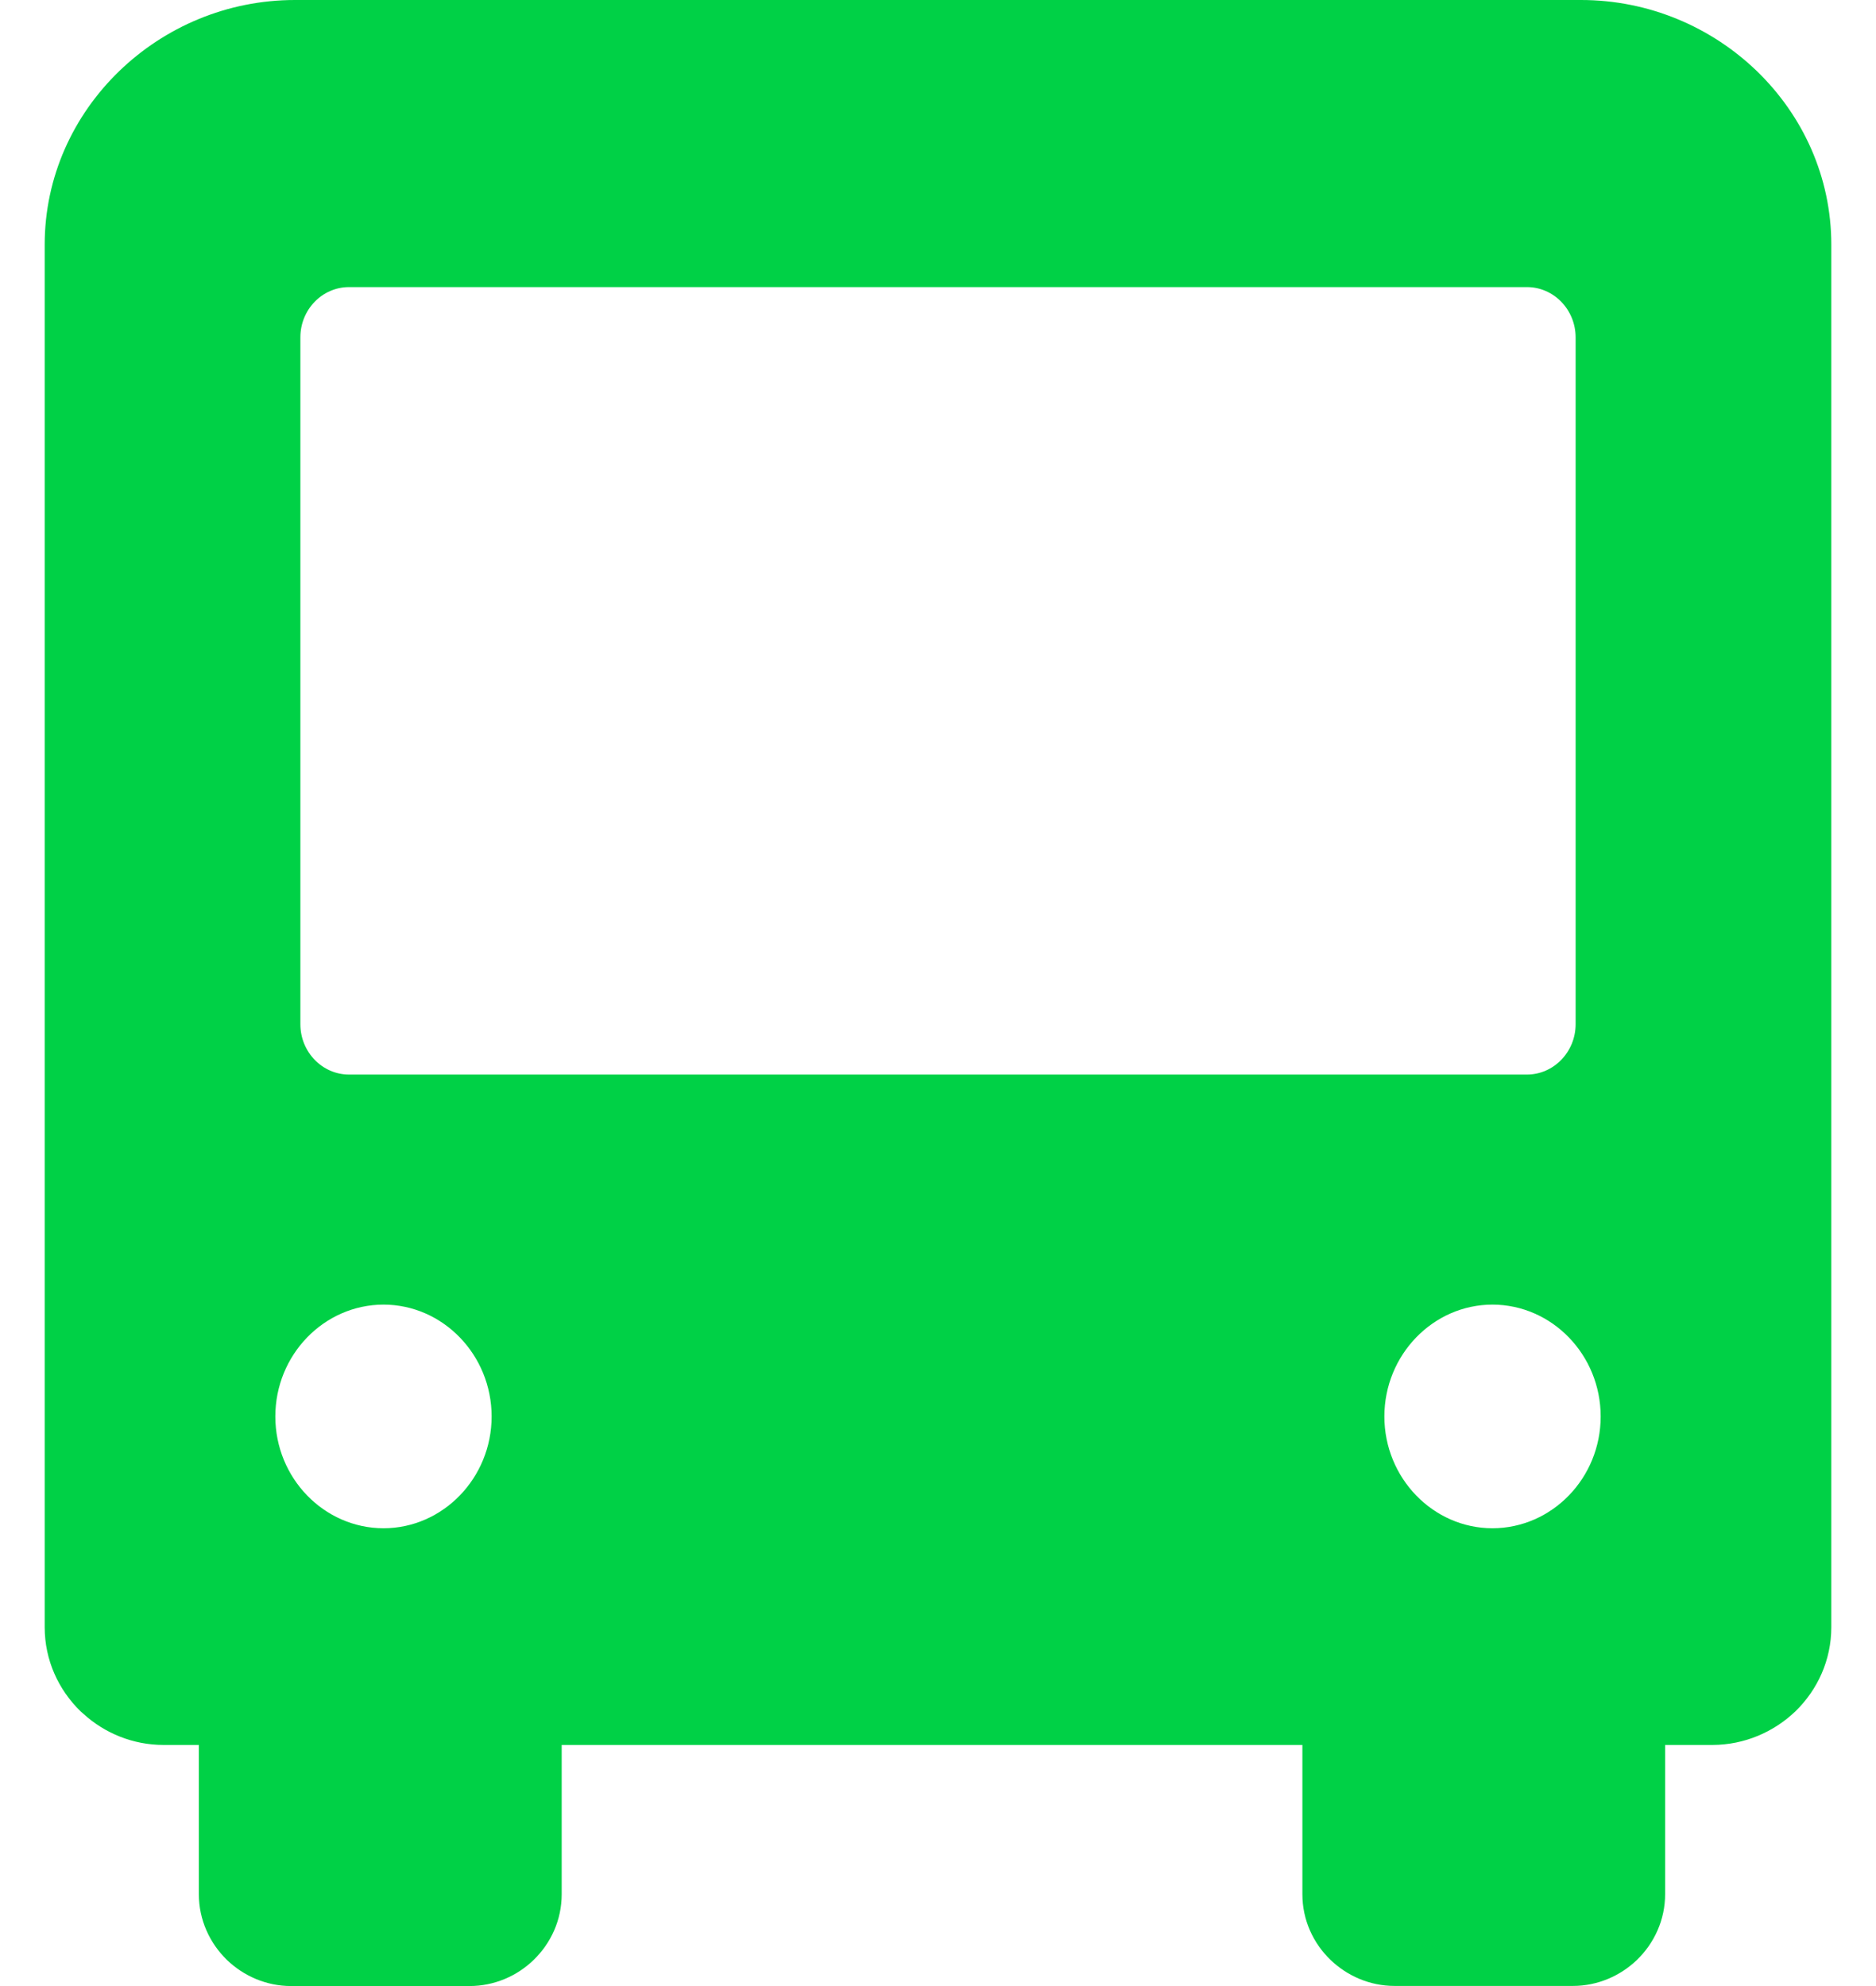<svg width="17" height="18" viewBox="0 0 17 18" fill="none" xmlns="http://www.w3.org/2000/svg">
<g clip-path="url(#clip0_10238_4531)">
<path d="M14.327 0C14.944 0 15.509 0.247 15.92 0.644C16.337 1.047 16.595 1.604 16.595 2.217V14.748C16.595 15.046 16.47 15.316 16.269 15.511C16.073 15.698 15.808 15.814 15.519 15.815H15.089V17.168C15.089 17.4 14.991 17.611 14.834 17.763C14.683 17.908 14.477 17.999 14.254 17.999H12.637C12.413 17.999 12.208 17.908 12.057 17.763C11.899 17.611 11.802 17.4 11.802 17.168V15.815H5.09V17.168C5.09 17.4 4.993 17.611 4.836 17.763C4.686 17.909 4.479 18 4.255 18H2.637C2.414 18 2.208 17.909 2.057 17.764C1.9 17.611 1.802 17.4 1.802 17.168V15.815H1.482C1.205 15.815 0.948 15.708 0.756 15.533L0.731 15.511C0.53 15.316 0.405 15.046 0.405 14.748V2.217C0.405 1.604 0.664 1.047 1.081 0.644C1.492 0.247 2.055 4.7324e-06 2.673 0H14.327ZM3.475 11.824C2.935 11.825 2.495 12.28 2.495 12.838C2.495 13.395 2.935 13.85 3.475 13.851C4.014 13.851 4.455 13.395 4.455 12.838C4.455 12.28 4.014 11.824 3.475 11.824ZM13.525 11.824C12.986 11.824 12.545 12.28 12.545 12.838C12.545 13.395 12.986 13.851 13.525 13.851C14.065 13.85 14.505 13.395 14.505 12.838C14.505 12.28 14.065 11.825 13.525 11.824ZM3.163 2.602C2.92 2.602 2.722 2.806 2.722 3.057V9.283C2.722 9.534 2.92 9.739 3.163 9.739H13.837C14.08 9.739 14.278 9.533 14.278 9.283V3.058C14.278 2.807 14.08 2.602 13.837 2.602H3.163Z" fill="#00D146"/>
</g>
<defs>
<clipPath id="clip0_10238_4531">
<rect width="17" height="18" fill="white"/>
</clipPath>
</defs>
</svg>
